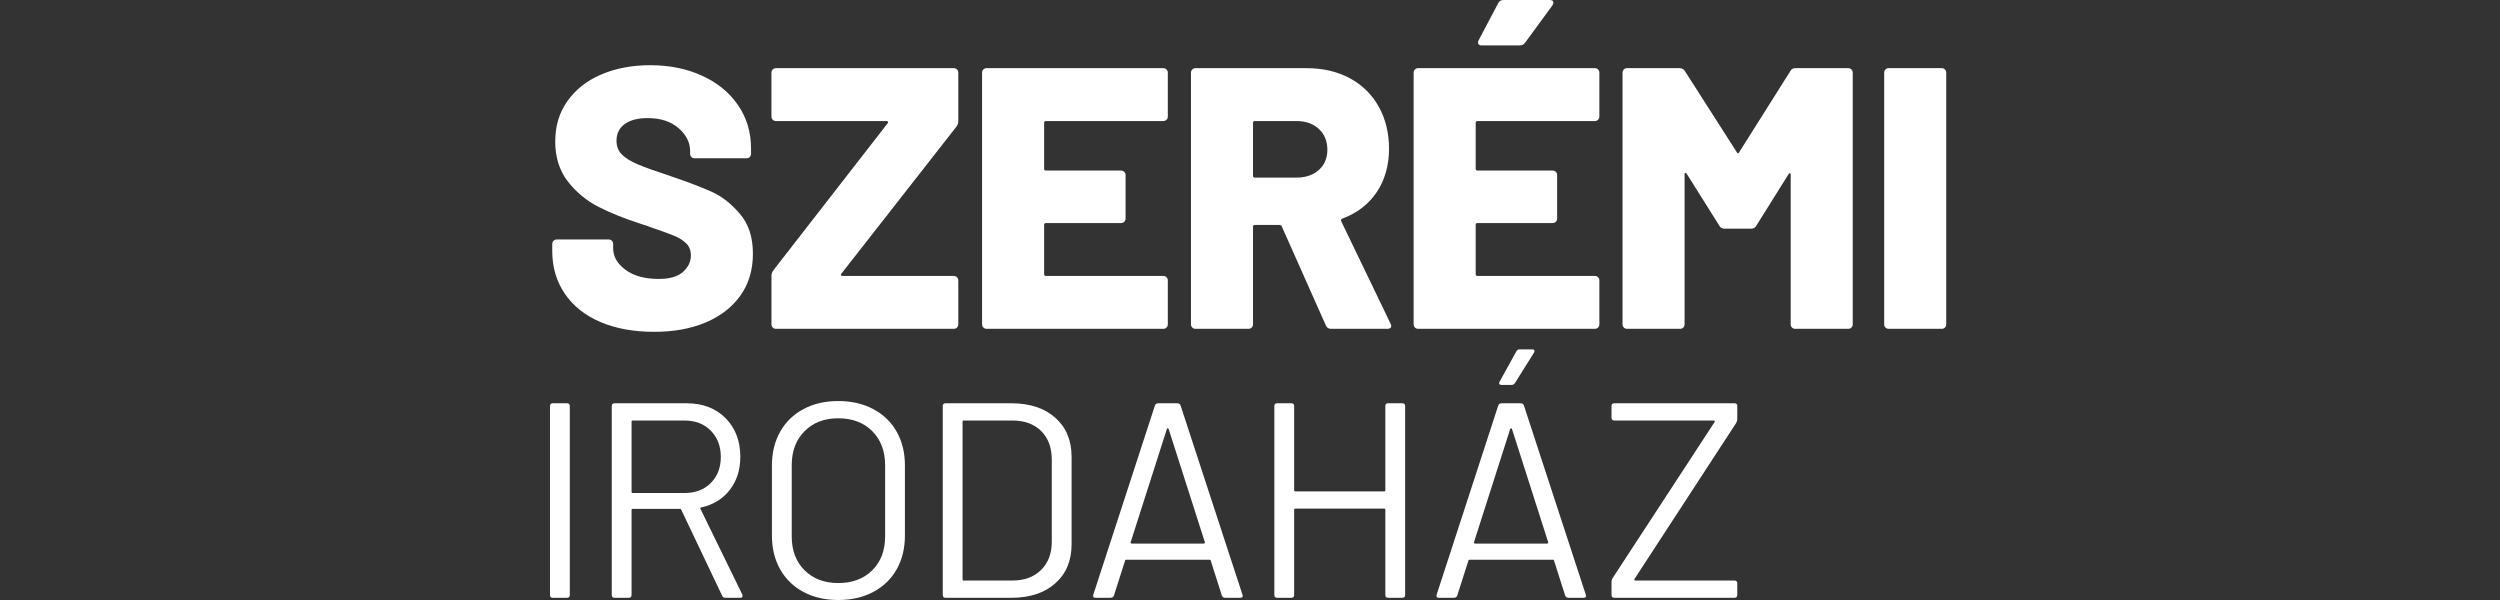 <svg width="300" height="72" viewBox="0 0 300 72" fill="none" xmlns="http://www.w3.org/2000/svg">
<rect x="0" y="0" width="300" height="72" fill="#333333" stroke="none"/>
<path d="M72.032 38.633C70.194 37.845 68.773 36.712 67.773 35.237C66.771 33.763 66.271 32.057 66.271 30.12V29.271C66.271 29.123 66.322 28.996 66.427 28.891C66.532 28.788 66.659 28.735 66.809 28.735H73.042C73.191 28.735 73.318 28.788 73.424 28.891C73.528 28.996 73.58 29.122 73.58 29.271V29.808C73.58 30.791 74.074 31.648 75.06 32.378C76.046 33.108 77.376 33.473 79.051 33.473C80.366 33.473 81.337 33.19 81.965 32.624C82.593 32.059 82.906 31.403 82.906 30.658C82.906 30.062 82.719 29.578 82.346 29.206C81.972 28.833 81.472 28.521 80.844 28.268C80.216 28.015 79.244 27.664 77.929 27.217C77.75 27.128 77.57 27.061 77.391 27.016C77.212 26.972 77.047 26.921 76.897 26.86C74.953 26.235 73.266 25.558 71.83 24.827C70.395 24.098 69.168 23.084 68.153 21.788C67.137 20.492 66.629 18.892 66.629 16.985C66.629 15.077 67.115 13.522 68.086 12.136C69.058 10.751 70.411 9.686 72.144 8.941C73.878 8.197 75.836 7.824 78.019 7.824C80.321 7.824 82.39 8.241 84.229 9.075C86.068 9.909 87.509 11.086 88.556 12.605C89.602 14.124 90.125 15.867 90.125 17.833V18.459C90.125 18.608 90.072 18.734 89.968 18.839C89.863 18.944 89.737 18.995 89.587 18.995H83.354C83.204 18.995 83.078 18.944 82.972 18.839C82.867 18.735 82.816 18.608 82.816 18.459V18.147C82.816 17.104 82.352 16.18 81.426 15.376C80.499 14.572 79.258 14.17 77.703 14.17C76.537 14.17 75.625 14.408 74.968 14.884C74.31 15.362 73.982 16.032 73.982 16.895C73.982 17.551 74.191 18.095 74.61 18.526C75.028 18.959 75.679 19.36 76.561 19.733C77.442 20.105 78.794 20.589 80.619 21.185C82.71 21.9 84.34 22.525 85.506 23.062C86.672 23.598 87.77 24.469 88.802 25.676C89.834 26.883 90.349 28.468 90.349 30.435C90.349 32.401 89.855 34.039 88.869 35.439C87.883 36.84 86.5 37.919 84.722 38.679C82.942 39.438 80.873 39.819 78.511 39.819C76.03 39.819 73.87 39.424 72.031 38.634L72.032 38.633Z" fill="white"/>
<path d="M92.731 39.303C92.626 39.2 92.575 39.073 92.575 38.923V33.114C92.575 32.876 92.649 32.652 92.799 32.443L106.52 14.793C106.579 14.734 106.594 14.675 106.565 14.615C106.534 14.556 106.475 14.525 106.385 14.525H93.112C92.962 14.525 92.836 14.474 92.73 14.369C92.625 14.265 92.574 14.138 92.574 13.989V8.716C92.574 8.568 92.625 8.44 92.73 8.336C92.835 8.232 92.962 8.179 93.112 8.179H114.457C114.606 8.179 114.733 8.232 114.839 8.336C114.943 8.44 114.995 8.566 114.995 8.716V14.525C114.995 14.764 114.92 14.987 114.771 15.196L100.96 32.846C100.899 32.906 100.885 32.965 100.915 33.024C100.944 33.085 101.004 33.114 101.094 33.114H114.457C114.606 33.114 114.733 33.166 114.839 33.27C114.943 33.375 114.995 33.501 114.995 33.65V38.923C114.995 39.073 114.943 39.199 114.839 39.303C114.733 39.408 114.607 39.46 114.457 39.46H93.112C92.962 39.46 92.836 39.408 92.73 39.303H92.731Z" fill="white"/>
<path d="M139.981 14.368C139.876 14.473 139.749 14.524 139.599 14.524H125.519C125.369 14.524 125.295 14.599 125.295 14.747V20.243C125.295 20.393 125.369 20.466 125.519 20.466H134.532C134.68 20.466 134.808 20.519 134.913 20.623C135.017 20.727 135.07 20.853 135.07 21.003V26.231C135.07 26.381 135.017 26.507 134.913 26.612C134.808 26.716 134.682 26.768 134.532 26.768H125.519C125.369 26.768 125.295 26.843 125.295 26.991V32.889C125.295 33.039 125.369 33.113 125.519 33.113H139.599C139.748 33.113 139.876 33.165 139.981 33.269C140.085 33.373 140.138 33.5 140.138 33.649V38.922C140.138 39.072 140.085 39.197 139.981 39.302C139.876 39.407 139.749 39.459 139.599 39.459H118.389C118.239 39.459 118.112 39.407 118.007 39.302C117.902 39.199 117.85 39.072 117.85 38.922V8.716C117.85 8.568 117.902 8.44 118.007 8.336C118.111 8.232 118.239 8.179 118.389 8.179H139.599C139.748 8.179 139.876 8.232 139.981 8.336C140.085 8.44 140.138 8.566 140.138 8.716V13.989C140.138 14.138 140.085 14.264 139.981 14.369V14.368Z" fill="white"/>
<path d="M159.105 39.057L153.814 27.17C153.753 27.052 153.664 26.992 153.545 26.992H150.586C150.436 26.992 150.362 27.067 150.362 27.215V38.922C150.362 39.072 150.31 39.197 150.206 39.302C150.1 39.407 149.974 39.459 149.824 39.459H143.456C143.306 39.459 143.179 39.407 143.074 39.302C142.969 39.199 142.918 39.072 142.918 38.922V8.716C142.918 8.568 142.969 8.44 143.074 8.336C143.178 8.232 143.306 8.179 143.456 8.179H156.774C158.747 8.179 160.481 8.582 161.976 9.386C163.47 10.19 164.628 11.33 165.451 12.805C166.273 14.279 166.684 15.97 166.684 17.877C166.684 19.784 166.191 21.601 165.205 23.061C164.219 24.52 162.843 25.578 161.08 26.233C160.93 26.294 160.885 26.398 160.945 26.546L166.865 38.834C166.924 38.953 166.954 39.042 166.954 39.102C166.954 39.34 166.79 39.46 166.461 39.46H159.734C159.436 39.46 159.226 39.326 159.106 39.057H159.105ZM150.361 21.093C150.361 21.243 150.435 21.316 150.585 21.316H155.562C156.668 21.316 157.564 21.011 158.253 20.401C158.94 19.791 159.284 18.979 159.284 17.965C159.284 16.951 158.941 16.088 158.253 15.462C157.564 14.836 156.668 14.524 155.562 14.524H150.585C150.435 14.524 150.361 14.599 150.361 14.747V21.093Z" fill="white"/>
<path d="M191.767 14.368C191.662 14.473 191.536 14.524 191.386 14.524H177.305C177.155 14.524 177.082 14.599 177.082 14.747V20.243C177.082 20.393 177.155 20.466 177.305 20.466H186.318C186.467 20.466 186.595 20.519 186.7 20.623C186.804 20.727 186.856 20.853 186.856 21.003V26.231C186.856 26.381 186.804 26.507 186.7 26.612C186.595 26.716 186.468 26.768 186.318 26.768H177.305C177.155 26.768 177.082 26.843 177.082 26.991V32.889C177.082 33.039 177.155 33.113 177.305 33.113H191.386C191.535 33.113 191.662 33.165 191.767 33.269C191.871 33.373 191.924 33.5 191.924 33.649V38.922C191.924 39.072 191.871 39.197 191.767 39.302C191.662 39.407 191.536 39.459 191.386 39.459H170.175C170.025 39.459 169.899 39.407 169.793 39.302C169.688 39.199 169.637 39.072 169.637 38.922V8.716C169.637 8.568 169.688 8.44 169.793 8.336C169.898 8.232 170.025 8.179 170.175 8.179H191.386C191.535 8.179 191.662 8.232 191.767 8.336C191.871 8.44 191.924 8.566 191.924 8.716V13.989C191.924 14.138 191.871 14.264 191.767 14.369V14.368ZM177.396 5.274C177.336 5.156 177.351 5.006 177.441 4.827L179.772 0.403C179.891 0.135 180.116 0 180.445 0H185.96C186.259 0 186.409 0.105 186.409 0.312C186.409 0.401 186.364 0.521 186.274 0.67L183.001 5.139C182.851 5.348 182.642 5.451 182.373 5.451H177.799C177.59 5.451 177.455 5.392 177.395 5.273L177.396 5.274Z" fill="white"/>
<path d="M221.789 8.179C221.938 8.179 222.066 8.232 222.171 8.336C222.275 8.44 222.328 8.566 222.328 8.716V38.923C222.328 39.073 222.275 39.199 222.171 39.303C222.066 39.408 221.939 39.46 221.789 39.46H215.422C215.272 39.46 215.146 39.408 215.041 39.303C214.935 39.2 214.884 39.073 214.884 38.923V20.959C214.884 20.841 214.854 20.781 214.794 20.781C214.735 20.781 214.675 20.826 214.615 20.915L210.759 27.081C210.639 27.32 210.43 27.439 210.131 27.439H206.947C206.648 27.439 206.439 27.321 206.319 27.081L202.417 20.87C202.357 20.781 202.298 20.736 202.238 20.736C202.179 20.736 202.149 20.797 202.149 20.915V38.923C202.149 39.073 202.096 39.199 201.992 39.303C201.887 39.408 201.76 39.46 201.611 39.46H195.242C195.092 39.46 194.966 39.408 194.861 39.303C194.756 39.2 194.704 39.073 194.704 38.923V8.716C194.704 8.568 194.756 8.44 194.861 8.336C194.965 8.232 195.092 8.179 195.242 8.179H201.565C201.833 8.179 202.043 8.299 202.193 8.537L208.425 18.279C208.515 18.458 208.604 18.458 208.694 18.279L214.837 8.537C214.956 8.3 215.166 8.179 215.465 8.179H221.789Z" fill="white"/>
<path d="M226.259 39.303C226.154 39.2 226.103 39.073 226.103 38.923V8.716C226.103 8.568 226.154 8.44 226.259 8.336C226.363 8.232 226.491 8.179 226.641 8.179H233.009C233.158 8.179 233.285 8.232 233.391 8.336C233.495 8.44 233.547 8.566 233.547 8.716V38.923C233.547 39.073 233.495 39.199 233.391 39.303C233.285 39.408 233.159 39.46 233.009 39.46H226.641C226.491 39.46 226.364 39.408 226.259 39.303Z" fill="white"/>
<path d="M66 71.4V48.726C66 48.505 66.112 48.393 66.335 48.393H68.041C68.264 48.393 68.376 48.505 68.376 48.726V71.4C68.376 71.623 68.264 71.733 68.041 71.733H66.335C66.112 71.733 66 71.622 66 71.4Z" fill="white"/>
<path d="M86.665 71.5L81.746 61.164C81.723 61.097 81.678 61.064 81.611 61.064H75.923C75.833 61.064 75.788 61.108 75.788 61.197V71.401C75.788 71.624 75.676 71.735 75.454 71.735H73.747C73.524 71.735 73.412 71.623 73.412 71.401V48.727C73.412 48.506 73.524 48.394 73.747 48.394H82.413C84.331 48.394 85.881 48.989 87.064 50.177C88.246 51.367 88.838 52.918 88.838 54.829C88.838 56.385 88.414 57.708 87.567 58.797C86.718 59.887 85.57 60.587 84.121 60.898C84.031 60.943 84.009 60.999 84.053 61.065L89.073 71.334C89.095 71.379 89.106 71.435 89.106 71.501C89.106 71.658 89.017 71.735 88.839 71.735H87.065C86.865 71.735 86.731 71.656 86.663 71.501L86.665 71.5ZM75.789 50.593V59.029C75.789 59.119 75.834 59.163 75.924 59.163H82.147C83.441 59.163 84.49 58.763 85.292 57.963C86.096 57.162 86.497 56.118 86.497 54.829C86.497 53.54 86.095 52.49 85.292 51.679C84.489 50.868 83.44 50.462 82.147 50.462H75.924C75.834 50.462 75.789 50.506 75.789 50.596V50.593Z" fill="white"/>
<path d="M96.411 71.033C95.207 70.388 94.275 69.483 93.618 68.315C92.96 67.148 92.631 65.798 92.631 64.263V55.861C92.631 54.327 92.96 52.977 93.618 51.809C94.276 50.642 95.207 49.737 96.411 49.091C97.616 48.447 99.01 48.124 100.594 48.124C102.177 48.124 103.577 48.447 104.793 49.091C106.008 49.736 106.945 50.641 107.603 51.809C108.261 52.976 108.59 54.326 108.59 55.861V64.263C108.59 65.797 108.261 67.147 107.603 68.315C106.945 69.482 106.008 70.388 104.793 71.033C103.576 71.678 102.177 72 100.594 72C99.01 72 97.616 71.678 96.411 71.033ZM104.676 68.432C105.703 67.409 106.215 66.053 106.215 64.365V55.828C106.215 54.14 105.702 52.777 104.676 51.744C103.65 50.711 102.289 50.194 100.595 50.194C98.9 50.194 97.572 50.711 96.546 51.744C95.519 52.778 95.007 54.14 95.007 55.828V64.365C95.007 66.055 95.519 67.411 96.546 68.432C97.572 69.455 98.922 69.966 100.595 69.966C102.268 69.966 103.65 69.455 104.676 68.432Z" fill="white"/>
<path d="M113.132 48.726C113.132 48.505 113.244 48.393 113.466 48.393H121.363C123.572 48.393 125.329 48.971 126.634 50.127C127.939 51.284 128.591 52.851 128.591 54.829V65.299C128.591 67.278 127.939 68.845 126.634 70.001C125.329 71.158 123.572 71.736 121.363 71.736H113.466C113.244 71.736 113.132 71.624 113.132 71.402V48.726ZM115.641 69.666H121.463C122.912 69.666 124.067 69.244 124.926 68.399C125.784 67.555 126.214 66.42 126.214 64.997V55.16C126.214 53.716 125.79 52.571 124.943 51.727C124.094 50.882 122.935 50.46 121.463 50.46H115.641C115.552 50.46 115.507 50.504 115.507 50.593V69.533C115.507 69.622 115.552 69.667 115.641 69.667V69.666Z" fill="white"/>
<path d="M146.622 71.467L145.284 67.266C145.261 67.199 145.216 67.165 145.149 67.165H135.145C135.078 67.165 135.033 67.199 135.011 67.266L133.672 71.467C133.605 71.645 133.472 71.733 133.27 71.733H131.464C131.218 71.733 131.129 71.612 131.196 71.367L138.591 48.66C138.658 48.482 138.791 48.393 138.993 48.393H141.268C141.468 48.393 141.603 48.482 141.67 48.66L149.098 71.367L149.131 71.5C149.131 71.656 149.031 71.733 148.83 71.733H147.024C146.824 71.733 146.689 71.645 146.622 71.467ZM135.697 65.181C135.73 65.215 135.768 65.231 135.814 65.231H144.448C144.492 65.231 144.531 65.215 144.565 65.181C144.599 65.148 144.604 65.11 144.582 65.064L140.232 51.46C140.209 51.415 140.176 51.393 140.131 51.393C140.086 51.393 140.052 51.415 140.03 51.46L135.68 65.064C135.657 65.109 135.663 65.148 135.697 65.181Z" fill="white"/>
<path d="M166.575 48.393H168.281C168.504 48.393 168.616 48.505 168.616 48.726V71.4C168.616 71.623 168.504 71.733 168.281 71.733H166.575C166.352 71.733 166.24 71.622 166.24 71.4V61.163C166.24 61.075 166.195 61.029 166.106 61.029H155.432C155.343 61.029 155.298 61.074 155.298 61.163V71.4C155.298 71.623 155.186 71.733 154.963 71.733H153.257C153.034 71.733 152.922 71.622 152.922 71.4V48.726C152.922 48.505 153.034 48.393 153.257 48.393H154.963C155.186 48.393 155.298 48.505 155.298 48.726V58.83C155.298 58.919 155.343 58.964 155.432 58.964H166.106C166.194 58.964 166.24 58.919 166.24 58.83V48.726C166.24 48.505 166.352 48.393 166.575 48.393Z" fill="white"/>
<path d="M187.821 71.467L186.483 67.266C186.46 67.199 186.415 67.165 186.348 67.165H176.344C176.277 67.165 176.232 67.199 176.21 67.266L174.871 71.467C174.804 71.645 174.671 71.733 174.469 71.733H172.663C172.417 71.733 172.328 71.612 172.396 71.367L179.79 48.66C179.857 48.482 179.99 48.393 180.192 48.393H182.467C182.667 48.393 182.802 48.482 182.869 48.66L190.297 71.367L190.33 71.5C190.33 71.656 190.23 71.733 190.029 71.733H188.223C188.023 71.733 187.888 71.645 187.821 71.467ZM176.896 65.181C176.929 65.215 176.967 65.231 177.013 65.231H185.647C185.691 65.231 185.731 65.215 185.764 65.181C185.798 65.148 185.803 65.11 185.781 65.064L181.431 51.46C181.408 51.415 181.375 51.393 181.33 51.393C181.285 51.393 181.252 51.415 181.229 51.46L176.879 65.064C176.857 65.109 176.862 65.148 176.896 65.181ZM179.924 46.075C179.879 45.997 179.891 45.904 179.958 45.792L181.966 42.157C182.033 42.002 182.166 41.924 182.367 41.924H183.873C184.007 41.924 184.09 41.963 184.123 42.041C184.157 42.12 184.14 42.214 184.073 42.325L181.798 45.959C181.686 46.116 181.552 46.193 181.396 46.193H180.192C180.057 46.193 179.969 46.154 179.924 46.075Z" fill="white"/>
<path d="M193.382 71.4V69.8C193.382 69.688 193.427 69.544 193.517 69.366L205.763 50.627C205.785 50.605 205.785 50.571 205.763 50.526C205.74 50.482 205.707 50.46 205.662 50.46H193.717C193.494 50.46 193.382 50.349 193.382 50.126V48.725C193.382 48.503 193.494 48.392 193.717 48.392H208.139C208.361 48.392 208.473 48.503 208.473 48.725V50.326C208.473 50.437 208.429 50.581 208.339 50.76L196.125 69.498C196.103 69.521 196.103 69.554 196.125 69.599C196.148 69.643 196.181 69.666 196.226 69.666H208.138C208.36 69.666 208.472 69.777 208.472 69.999V71.4C208.472 71.623 208.36 71.733 208.138 71.733H193.716C193.493 71.733 193.381 71.622 193.381 71.4H193.382Z" fill="white"/>
</svg>
